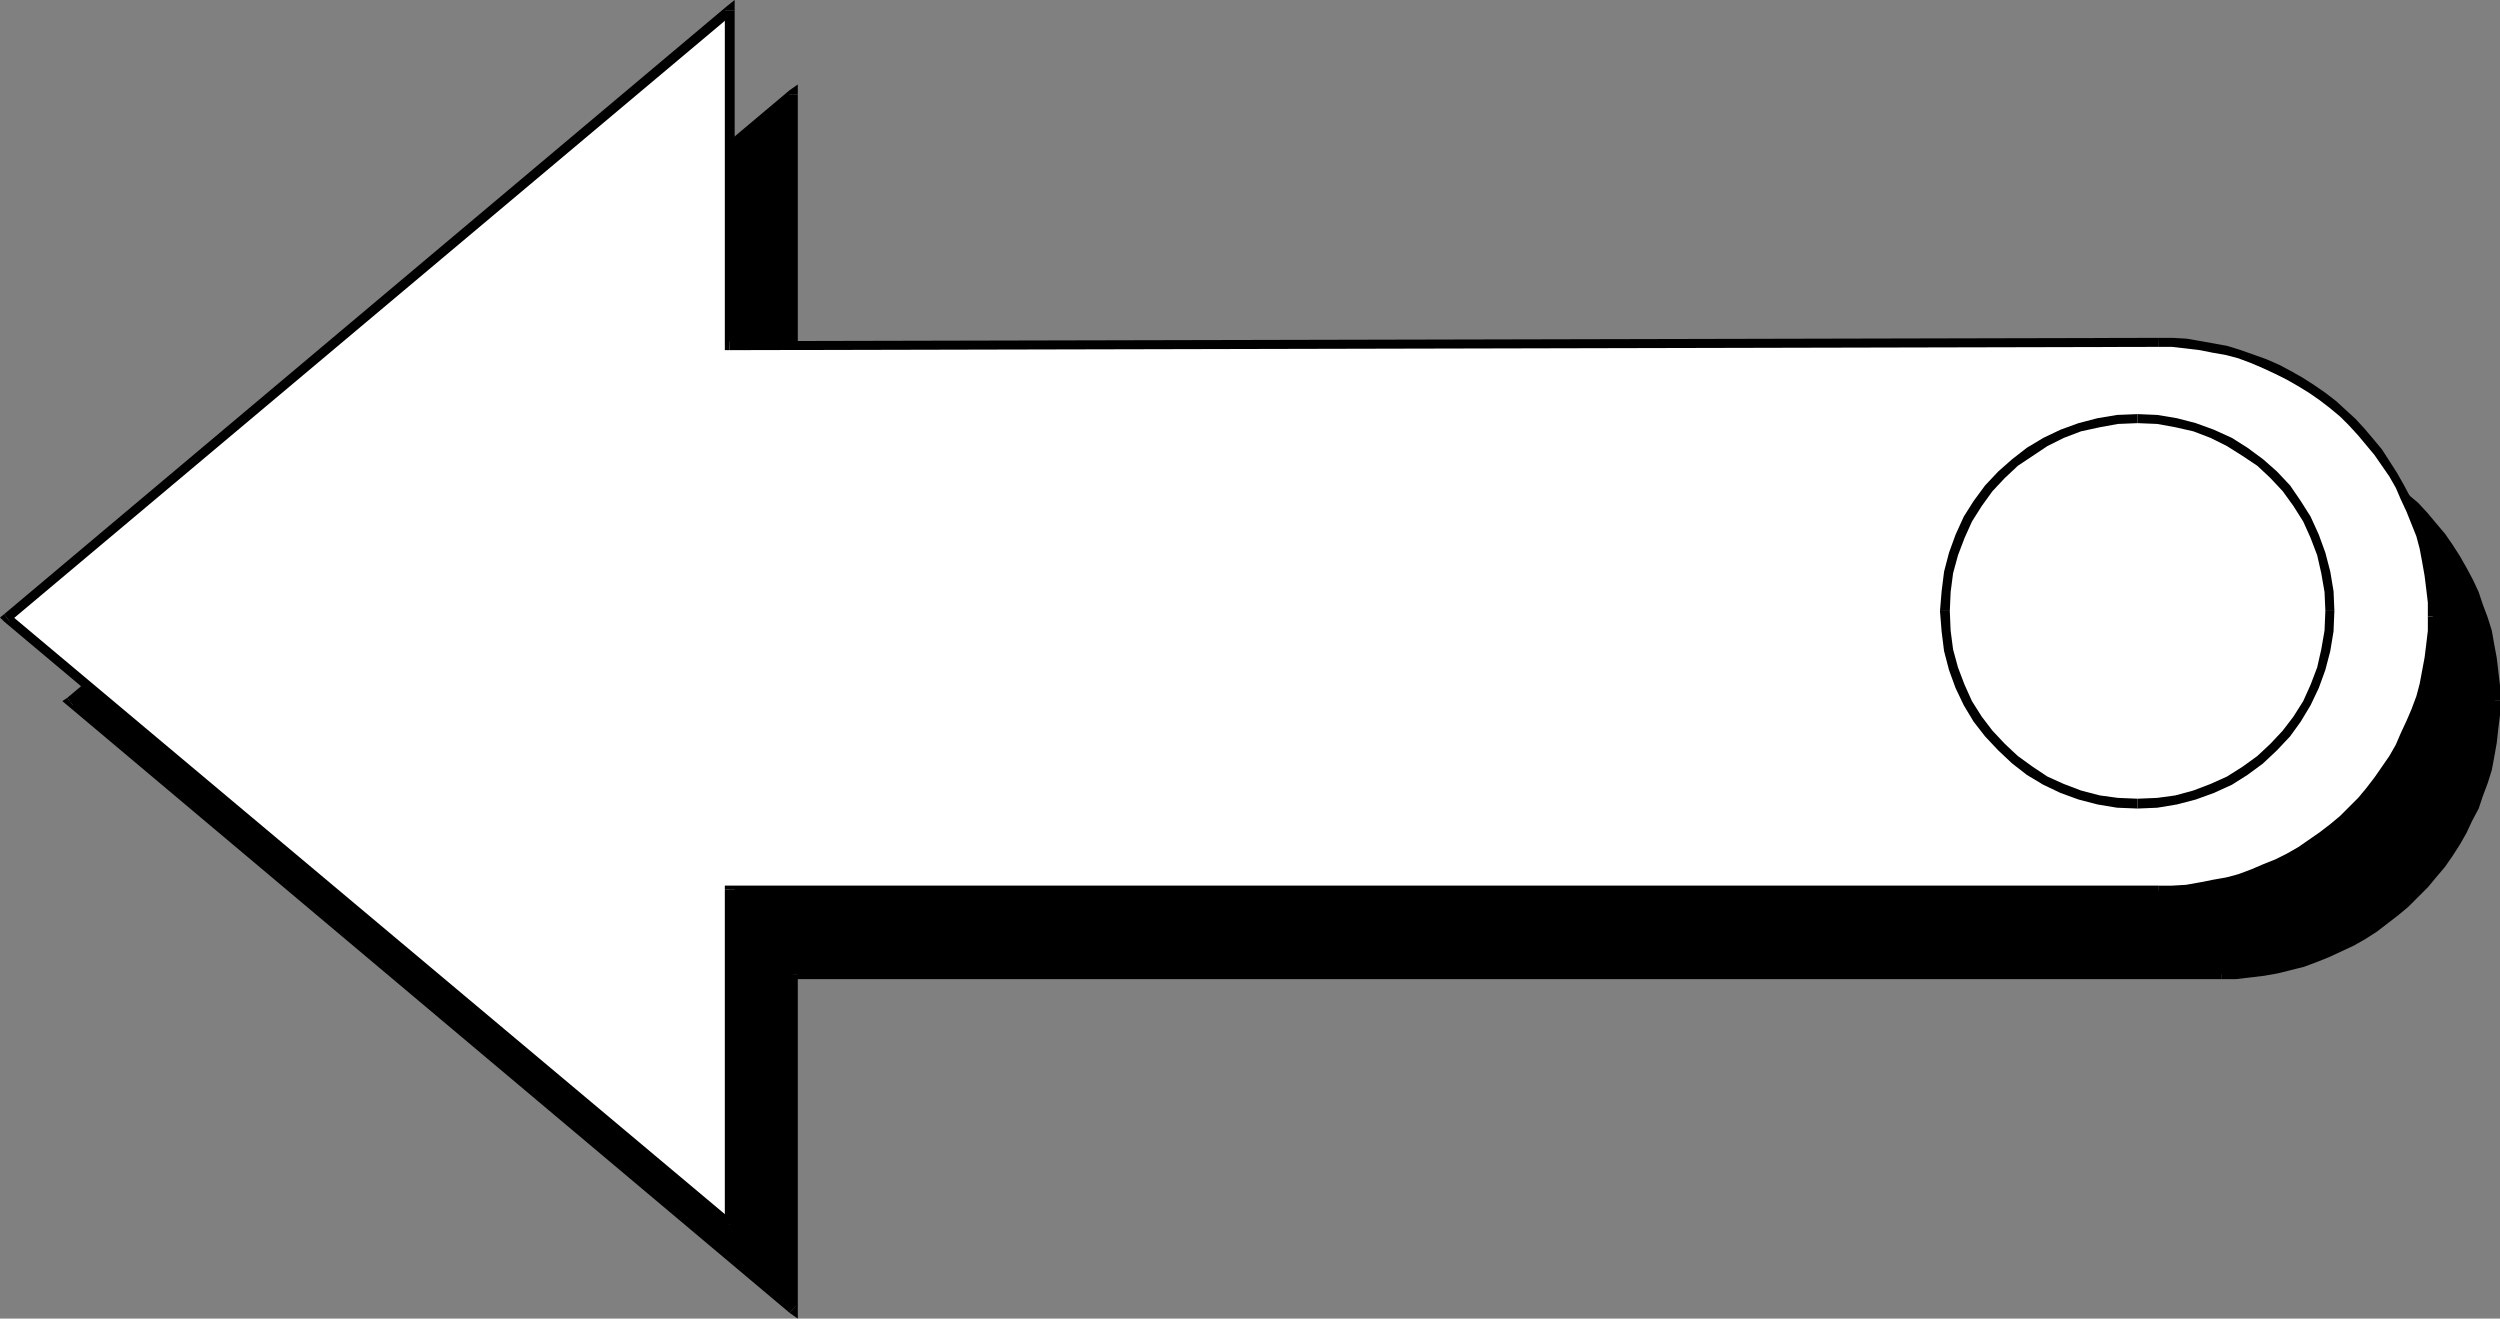 <?xml version="1.0" encoding="UTF-8" standalone="no"?>
<svg
   version="1.0"
   width="130.365mm"
   height="68.76mm"
   id="svg28"
   sodipodi:docname="Arrow 0135.wmf"
   xmlns:inkscape="http://www.inkscape.org/namespaces/inkscape"
   xmlns:sodipodi="http://sodipodi.sourceforge.net/DTD/sodipodi-0.dtd"
   xmlns="http://www.w3.org/2000/svg"
   xmlns:svg="http://www.w3.org/2000/svg">
  <rect width="100%" height="100%" fill="#808080" stroke="none"/>
  <sodipodi:namedview
     id="namedview28"
     pagecolor="#ffffff"
     bordercolor="#000000"
     borderopacity="0.25"
     inkscape:showpageshadow="2"
     inkscape:pageopacity="0.0"
     inkscape:pagecheckerboard="0"
     inkscape:deskcolor="#d1d1d1"
     inkscape:document-units="mm" />
  <defs
     id="defs1">
    <pattern
       id="WMFhbasepattern"
       patternUnits="userSpaceOnUse"
       width="6"
       height="6"
       x="0"
       y="0" />
  </defs>
  <path
     style="fill:#000000;fill-opacity:1;fill-rule:evenodd;stroke:none"
     d="m 437.774,84.04 h 2.747 l 2.747,0.162 2.747,0.485 2.586,0.485 2.747,0.485 2.424,0.808 2.586,0.808 2.424,0.97 2.424,1.131 2.262,1.131 2.262,1.293 2.262,1.455 2.101,1.455 2.101,1.616 1.939,1.778 1.778,1.778 1.939,1.778 1.616,1.939 1.616,2.101 1.454,2.101 1.454,2.263 1.293,2.263 1.131,2.263 1.131,2.424 0.97,2.424 0.97,2.586 0.646,2.424 0.646,2.747 0.323,2.586 0.485,2.747 0.162,2.747 v 2.747 2.747 l -0.162,2.747 -0.485,2.747 -0.323,2.586 -0.646,2.586 -0.646,2.586 -0.97,2.586 -0.97,2.424 -1.131,2.424 -1.131,2.263 -1.293,2.263 -1.454,2.263 -1.454,2.101 -1.616,2.101 -1.616,1.939 -1.939,1.778 -1.778,1.778 -1.939,1.778 -2.101,1.616 -2.101,1.455 -2.262,1.455 -2.262,1.293 -2.262,1.131 -2.424,1.131 -2.424,0.97 -2.586,0.808 -2.424,0.808 -2.747,0.485 -2.586,0.485 -2.747,0.485 L 440.521,192 h -2.747 -281.507 v 65.939 L 13.736,138.182 156.267,18.586 v 65.939 z"
     id="path1" />
  <path
     style="fill:#000000;fill-opacity:1;fill-rule:evenodd;stroke:none"
     d="m 492.718,138.02 v 0 -2.909 l -0.323,-2.747 -0.323,-2.747 -0.485,-2.586 -0.485,-2.747 -0.808,-2.586 -0.97,-2.586 -0.808,-2.424 -1.131,-2.424 -1.293,-2.424 -1.293,-2.263 -1.454,-2.263 -1.454,-2.101 -1.778,-2.101 -1.616,-1.939 -1.939,-2.101 -1.939,-1.616 -1.939,-1.778 -2.101,-1.616 -2.101,-1.616 -2.262,-1.455 -2.262,-1.293 -2.424,-1.131 -2.262,-1.131 -2.586,-0.97 -2.586,-0.97 -2.586,-0.646 -2.586,-0.646 -2.747,-0.485 -2.747,-0.323 -2.747,-0.162 -2.909,-0.162 v 1.778 l 2.747,0.162 2.747,0.162 2.586,0.323 2.586,0.485 2.586,0.646 2.586,0.646 2.424,0.808 2.424,0.97 2.262,1.131 2.262,1.131 2.262,1.293 2.262,1.455 2.101,1.455 1.939,1.616 1.939,1.616 1.778,1.778 1.939,1.778 1.616,1.939 1.616,1.939 1.454,2.101 1.293,2.101 1.293,2.424 1.131,2.263 1.131,2.263 0.97,2.424 0.808,2.424 0.646,2.424 0.646,2.747 0.485,2.586 0.323,2.586 0.162,2.747 0.162,2.747 v 0 z"
     id="path2" />
  <path
     style="fill:#000000;fill-opacity:1;fill-rule:evenodd;stroke:none"
     d="m 437.774,192.97 v 0 h 2.909 l 2.747,-0.323 2.747,-0.323 2.747,-0.485 2.586,-0.646 2.586,-0.646 2.586,-0.97 2.424,-0.97 2.424,-1.131 2.424,-1.131 2.262,-1.293 2.262,-1.455 2.101,-1.616 2.101,-1.616 1.939,-1.616 1.939,-1.939 1.939,-1.939 1.616,-1.939 1.778,-2.101 1.454,-2.101 1.454,-2.263 1.293,-2.263 1.131,-2.424 1.293,-2.424 0.808,-2.424 0.97,-2.586 0.808,-2.586 0.485,-2.586 0.485,-2.747 0.323,-2.909 0.323,-2.586 v -2.909 h -1.778 l -0.162,2.747 -0.162,2.747 -0.323,2.586 -0.485,2.586 -0.646,2.586 -0.646,2.586 -0.808,2.424 -0.97,2.424 -0.97,2.263 -1.293,2.263 -1.293,2.263 -1.293,2.263 -1.454,2.101 -1.616,1.939 -1.616,1.939 -1.939,1.778 -1.778,1.778 -1.939,1.778 -1.939,1.616 -2.101,1.293 -2.262,1.455 -2.262,1.293 -2.262,1.293 -2.262,0.97 -2.424,0.97 -2.424,0.808 -2.586,0.646 -2.586,0.646 -2.586,0.485 -2.586,0.323 -2.747,0.162 -2.747,0.162 v 0 z"
     id="path3" />
  <path
     style="fill:#000000;fill-opacity:1;fill-rule:evenodd;stroke:none"
     d="m 157.237,192 -0.97,0.97 h 281.507 v -1.778 L 156.267,191.03 155.297,192 l 0.97,-0.97 h -0.97 V 192 Z"
     id="path4" />
  <path
     style="fill:#000000;fill-opacity:1;fill-rule:evenodd;stroke:none"
     d="m 155.621,258.747 1.616,-0.808 V 192 h -1.939 v 65.939 l 1.616,-0.646 -1.293,1.455 1.616,1.131 v -1.939 z"
     id="path5" />
  <path
     style="fill:#000000;fill-opacity:1;fill-rule:evenodd;stroke:none"
     d="m 13.251,137.535 v 1.455 L 155.621,258.747 156.913,257.293 14.382,137.535 v 1.455 l -1.131,-1.455 -0.97,0.646 0.97,0.808 z"
     id="path6" />
  <path
     style="fill:#000000;fill-opacity:1;fill-rule:evenodd;stroke:none"
     d="M 157.237,18.586 155.621,17.778 13.251,137.535 14.382,138.99 156.913,19.232 155.297,18.586 h 1.939 v -1.939 l -1.616,1.131 z"
     id="path7" />
  <path
     style="fill:#000000;fill-opacity:1;fill-rule:evenodd;stroke:none"
     d="m 156.267,83.717 0.97,0.808 V 18.586 h -1.939 v 65.939 l 0.97,0.97 -0.97,-0.97 v 0.97 h 0.97 z"
     id="path8" />
  <path
     style="fill:#000000;fill-opacity:1;fill-rule:evenodd;stroke:none"
     d="m 437.774,83.071 v 0 l -281.507,0.646 v 1.778 l 281.507,-0.646 v 0 z"
     id="path9" />
  <path
     style="fill:#000000;fill-opacity:1;fill-rule:evenodd;stroke:none"
     d="m 433.734,175.03 3.878,-0.323 3.717,-0.485 3.555,-0.97 3.555,-1.293 3.232,-1.616 3.232,-1.939 2.909,-2.101 2.747,-2.424 2.424,-2.747 2.101,-2.909 1.939,-3.071 1.616,-3.394 1.293,-3.556 0.97,-3.556 0.485,-3.717 0.162,-4.04 -0.162,-3.879 -0.485,-3.717 -0.97,-3.556 -1.293,-3.556 -1.616,-3.232 -1.939,-3.232 -2.101,-2.909 -2.424,-2.747 -2.747,-2.263 -2.909,-2.263 -3.232,-1.939 -3.232,-1.616 -3.555,-1.293 -3.555,-0.808 -3.717,-0.646 -3.878,-0.162 -4.04,0.162 -3.717,0.646 -3.555,0.808 -3.555,1.293 -3.394,1.616 -3.07,1.939 -2.909,2.263 -2.747,2.263 -2.424,2.747 -2.101,2.909 -1.939,3.232 -1.616,3.232 -1.293,3.556 -0.97,3.556 -0.485,3.717 -0.323,3.879 0.323,4.04 0.485,3.717 0.97,3.556 1.293,3.556 1.616,3.394 1.939,3.071 2.101,2.909 2.424,2.747 2.747,2.424 2.909,2.101 3.07,1.939 3.394,1.616 3.555,1.293 3.555,0.97 3.717,0.485 z"
     id="path10" />
  <path
     style="fill:#000000;fill-opacity:1;fill-rule:evenodd;stroke:none"
     d="m 470.74,136.889 v 0 l -0.162,3.879 -0.646,3.717 -0.808,3.556 -1.293,3.394 -1.616,3.232 -1.939,3.071 -2.101,2.747 -2.262,2.747 -2.747,2.263 -2.909,2.263 -2.909,1.778 -3.232,1.616 -3.394,1.293 -3.555,0.808 -3.717,0.646 -3.717,0.162 v 1.778 l 3.878,-0.162 3.878,-0.646 3.717,-0.97 3.555,-1.293 3.394,-1.616 3.232,-1.939 2.909,-2.263 2.909,-2.424 2.424,-2.747 2.262,-3.071 1.939,-3.232 1.616,-3.394 1.293,-3.556 0.97,-3.717 0.646,-3.879 0.162,-4.04 v 0 z"
     id="path11" />
  <path
     style="fill:#000000;fill-opacity:1;fill-rule:evenodd;stroke:none"
     d="m 433.734,99.879 v 0 l 3.717,0.323 3.717,0.485 3.555,0.808 3.394,1.293 3.232,1.616 2.909,1.939 2.909,2.101 2.747,2.263 2.262,2.747 2.101,2.909 1.939,3.071 1.616,3.071 1.293,3.556 0.808,3.394 0.646,3.717 0.162,3.717 h 1.778 l -0.162,-3.879 -0.646,-3.879 -0.97,-3.717 -1.293,-3.556 -1.616,-3.394 -1.939,-3.232 -2.262,-2.909 -2.424,-2.909 -2.909,-2.424 -2.909,-2.263 -3.232,-1.939 -3.394,-1.616 -3.555,-1.293 -3.717,-0.97 -3.878,-0.646 -3.878,-0.162 v 0 z"
     id="path12" />
  <path
     style="fill:#000000;fill-opacity:1;fill-rule:evenodd;stroke:none"
     d="m 396.566,136.889 v 0 l 0.162,-3.717 0.646,-3.717 0.808,-3.394 1.293,-3.556 1.616,-3.071 1.778,-3.071 2.262,-2.909 2.262,-2.747 2.747,-2.263 2.747,-2.101 3.07,-1.939 3.232,-1.616 3.394,-1.293 3.555,-0.808 3.717,-0.485 3.878,-0.323 V 98.101 l -4.04,0.162 -3.878,0.646 -3.717,0.97 -3.555,1.293 -3.394,1.616 -3.232,1.939 -3.07,2.263 -2.747,2.424 -2.424,2.909 -2.262,2.909 -1.939,3.232 -1.616,3.394 -1.293,3.556 -0.97,3.717 -0.646,3.879 -0.162,3.879 v 0 z"
     id="path13" />
  <path
     style="fill:#000000;fill-opacity:1;fill-rule:evenodd;stroke:none"
     d="m 433.734,174.061 v 0 l -3.878,-0.162 -3.717,-0.646 -3.555,-0.808 -3.394,-1.293 -3.232,-1.616 -3.07,-1.778 -2.747,-2.263 -2.747,-2.263 -2.262,-2.747 -2.262,-2.747 -1.778,-3.071 -1.616,-3.232 -1.293,-3.394 -0.808,-3.556 -0.646,-3.717 -0.162,-3.879 h -1.778 l 0.162,4.04 0.646,3.879 0.97,3.717 1.293,3.556 1.616,3.394 1.939,3.232 2.262,3.071 2.424,2.747 2.747,2.424 3.07,2.263 3.232,1.939 3.394,1.616 3.555,1.293 3.717,0.97 3.878,0.646 4.04,0.162 v 0 z"
     id="path14" />
  <path
     style="fill:#ffffff;fill-opacity:1;fill-rule:evenodd;stroke:none"
     d="m 425.492,67.394 2.747,0.162 2.747,0.162 2.747,0.323 2.586,0.485 2.586,0.646 2.586,0.646 2.586,0.97 2.262,0.808 2.424,1.131 2.424,1.293 2.262,1.293 2.101,1.293 2.101,1.616 2.101,1.616 1.939,1.616 1.939,1.778 1.778,1.939 1.616,1.939 1.616,2.101 1.616,2.101 1.293,2.263 1.293,2.263 1.293,2.263 1.131,2.424 0.97,2.424 0.808,2.424 0.646,2.586 0.646,2.586 0.485,2.747 0.323,2.747 0.162,2.586 0.162,2.909 -0.162,2.747 -0.162,2.747 -0.323,2.747 -0.485,2.586 -0.646,2.586 -0.646,2.586 -0.808,2.586 -0.97,2.424 -1.131,2.263 -1.293,2.424 -1.293,2.263 -1.293,2.263 -1.616,2.101 -1.616,1.939 -1.616,1.939 -1.778,1.939 -1.939,1.778 -1.939,1.616 -2.101,1.616 -2.101,1.616 -2.101,1.455 -2.262,1.293 -2.424,1.131 -2.424,1.131 -2.262,0.97 -2.586,0.808 -2.586,0.646 -2.586,0.646 -2.586,0.485 -2.747,0.323 -2.747,0.162 -2.747,0.162 -281.668,-0.162 v 66.101 L 1.293,121.697 143.824,2.101 V 68.04 Z"
     id="path15" />
  <path
     style="fill:#000000;fill-opacity:1;fill-rule:evenodd;stroke:none"
     d="m 480.275,121.535 v 0 -2.909 l -0.162,-2.747 -0.485,-2.747 -0.485,-2.747 -0.485,-2.586 -0.808,-2.586 -0.808,-2.586 -0.97,-2.586 -1.131,-2.263 -1.293,-2.424 -1.293,-2.263 -1.454,-2.263 -1.454,-2.263 -1.616,-1.939 -1.778,-2.101 -1.778,-1.939 -1.939,-1.778 -1.939,-1.778 -2.101,-1.616 -2.101,-1.455 -2.262,-1.455 -2.262,-1.293 -2.424,-1.293 -2.586,-1.131 -2.262,-0.808 -2.747,-0.97 -2.586,-0.808 -2.586,-0.485 -2.747,-0.485 -2.747,-0.485 -2.747,-0.162 h -2.747 v 1.778 h 2.586 l 2.747,0.323 2.747,0.323 2.424,0.485 2.747,0.485 2.424,0.646 2.586,0.97 2.262,0.97 2.424,1.131 2.262,1.131 2.262,1.293 2.101,1.293 2.101,1.455 2.101,1.616 1.939,1.616 1.778,1.778 1.778,1.939 1.616,1.939 1.616,1.939 1.454,2.101 1.454,2.101 1.293,2.263 0.97,2.263 1.131,2.424 0.97,2.424 0.97,2.424 0.646,2.424 0.485,2.586 0.485,2.747 0.323,2.586 0.323,2.747 v 2.747 0 z"
     id="path16" />
  <path
     style="fill:#000000;fill-opacity:1;fill-rule:evenodd;stroke:none"
     d="m 425.492,176.323 v 0 h 2.747 l 2.747,-0.162 2.747,-0.485 2.747,-0.323 2.586,-0.646 2.586,-0.808 2.747,-0.808 2.424,-0.97 2.424,-1.131 2.424,-1.293 2.262,-1.293 2.262,-1.293 2.101,-1.616 2.101,-1.616 1.939,-1.778 1.939,-1.778 1.778,-1.939 1.778,-1.939 1.616,-2.101 1.454,-2.101 1.454,-2.263 1.293,-2.263 1.293,-2.424 1.131,-2.424 0.97,-2.424 0.808,-2.586 0.808,-2.586 0.485,-2.747 0.485,-2.586 0.485,-2.909 0.162,-2.747 v -2.747 h -1.778 v 2.747 l -0.323,2.747 -0.323,2.586 -0.485,2.586 -0.485,2.586 -0.646,2.424 -0.97,2.586 -0.97,2.263 -1.131,2.424 -0.97,2.263 -1.293,2.263 -1.454,2.101 -1.454,2.101 -1.616,2.101 -1.616,1.939 -1.778,1.778 -1.778,1.778 -1.939,1.616 -2.101,1.616 -2.101,1.455 -2.101,1.455 -2.262,1.293 -2.262,1.131 -2.424,0.97 -2.262,0.97 -2.586,0.97 -2.424,0.646 -2.747,0.485 -2.424,0.485 -2.747,0.485 -2.747,0.162 h -2.586 v 0 z"
     id="path17" />
  <path
     style="fill:#000000;fill-opacity:1;fill-rule:evenodd;stroke:none"
     d="m 144.793,175.354 -0.97,0.97 h 281.668 v -1.778 H 143.824 l -0.97,0.808 0.97,-0.808 h -0.97 v 0.808 z"
     id="path18" />
  <path
     style="fill:#000000;fill-opacity:1;fill-rule:evenodd;stroke:none"
     d="m 143.177,242.101 1.616,-0.646 v -66.101 h -1.939 v 66.101 l 1.616,-0.808 -1.293,1.455 1.616,1.293 v -1.939 z"
     id="path19" />
  <path
     style="fill:#000000;fill-opacity:1;fill-rule:evenodd;stroke:none"
     d="m 0.808,121.05 v 1.455 L 143.177,242.101 144.47,240.646 1.939,121.05 v 1.455 L 0.808,121.05 0,121.697 l 0.808,0.808 z"
     id="path20" />
  <path
     style="fill:#000000;fill-opacity:1;fill-rule:evenodd;stroke:none"
     d="M 144.793,2.101 143.177,1.293 0.808,121.05 1.939,122.505 144.47,2.747 l -1.616,-0.646 h 1.939 V 0 l -1.616,1.293 z"
     id="path21" />
  <path
     style="fill:#000000;fill-opacity:1;fill-rule:evenodd;stroke:none"
     d="m 143.824,67.232 0.97,0.808 V 2.101 h -1.939 V 68.04 l 0.97,0.97 -0.97,-0.97 v 0.97 h 0.97 z"
     id="path22" />
  <path
     style="fill:#000000;fill-opacity:1;fill-rule:evenodd;stroke:none"
     d="m 425.492,66.586 v 0 l -281.668,0.646 v 1.778 l 281.668,-0.646 v 0 z"
     id="path23" />
  <path
     style="fill:#ffffff;fill-opacity:1;fill-rule:evenodd;stroke:none"
     d="m 421.291,158.384 3.878,-0.162 3.717,-0.646 3.717,-0.808 3.394,-1.293 3.394,-1.616 3.07,-1.939 2.909,-2.101 2.747,-2.586 2.424,-2.586 2.101,-2.909 1.939,-3.232 1.616,-3.232 1.293,-3.556 0.97,-3.556 0.485,-3.879 0.323,-3.879 -0.323,-3.879 -0.485,-3.717 -0.97,-3.717 -1.293,-3.394 -1.616,-3.394 -1.939,-3.071 -2.101,-2.909 -2.424,-2.747 -2.747,-2.424 -2.909,-2.101 -3.07,-1.939 -3.394,-1.616 -3.394,-1.293 -3.717,-0.97 -3.717,-0.485 -3.878,-0.162 -3.878,0.162 -3.878,0.485 -3.555,0.97 -3.555,1.293 -3.232,1.616 -3.232,1.939 -2.909,2.101 -2.586,2.424 -2.586,2.747 -2.101,2.909 -1.939,3.071 -1.454,3.394 -1.454,3.394 -0.808,3.717 -0.646,3.717 -0.162,3.879 0.162,3.879 0.646,3.879 0.808,3.556 1.454,3.556 1.454,3.232 1.939,3.232 2.101,2.909 2.586,2.586 2.586,2.586 2.909,2.101 3.232,1.939 3.232,1.616 3.555,1.293 3.555,0.808 3.878,0.646 z"
     id="path24" />
  <path
     style="fill:#000000;fill-opacity:1;fill-rule:evenodd;stroke:none"
     d="m 458.297,120.404 v 0 l -0.162,3.879 -0.646,3.717 -0.808,3.556 -1.293,3.394 -1.454,3.232 -1.939,3.071 -2.101,2.747 -2.424,2.586 -2.586,2.424 -2.909,2.101 -3.07,1.939 -3.232,1.455 -3.394,1.293 -3.555,0.97 -3.555,0.485 -3.878,0.162 v 1.939 l 3.878,-0.162 3.878,-0.646 3.717,-0.97 3.555,-1.293 3.555,-1.616 3.07,-1.939 3.07,-2.263 2.747,-2.586 2.586,-2.747 2.101,-2.909 1.939,-3.232 1.616,-3.394 1.293,-3.556 0.97,-3.717 0.646,-3.879 0.162,-4.04 v 0 z"
     id="path25" />
  <path
     style="fill:#000000;fill-opacity:1;fill-rule:evenodd;stroke:none"
     d="m 421.291,83.394 v 0 l 3.878,0.162 3.555,0.646 3.555,0.808 3.394,1.293 3.232,1.616 3.07,1.939 2.909,1.939 2.586,2.424 2.424,2.586 2.101,2.909 1.939,3.071 1.454,3.232 1.293,3.394 0.808,3.556 0.646,3.717 0.162,3.717 h 1.778 l -0.162,-3.879 -0.646,-3.879 -0.97,-3.717 -1.293,-3.556 -1.616,-3.556 -1.939,-3.071 -2.101,-3.071 -2.586,-2.747 -2.747,-2.424 -3.07,-2.263 -3.07,-1.939 -3.555,-1.616 -3.555,-1.293 -3.717,-0.97 -3.878,-0.646 -3.878,-0.162 v 0 z"
     id="path26" />
  <path
     style="fill:#000000;fill-opacity:1;fill-rule:evenodd;stroke:none"
     d="m 384.284,120.404 v 0 l 0.162,-3.717 0.485,-3.717 0.97,-3.556 1.293,-3.394 1.454,-3.232 1.939,-3.071 2.101,-2.909 2.424,-2.586 2.586,-2.424 2.909,-1.939 2.909,-1.939 3.232,-1.616 3.394,-1.293 3.717,-0.808 3.555,-0.646 3.878,-0.162 v -1.778 l -4.04,0.162 -3.878,0.646 -3.717,0.97 -3.555,1.293 -3.394,1.616 -3.232,1.939 -2.909,2.263 -2.747,2.424 -2.586,2.747 -2.262,3.071 -1.939,3.071 -1.616,3.556 -1.293,3.556 -0.97,3.717 -0.485,3.879 -0.323,3.879 v 0 z"
     id="path27" />
  <path
     style="fill:#000000;fill-opacity:1;fill-rule:evenodd;stroke:none"
     d="m 421.291,157.414 v 0 l -3.878,-0.162 -3.555,-0.485 -3.717,-0.97 -3.394,-1.293 -3.232,-1.455 -2.909,-1.939 -2.909,-2.101 -2.586,-2.424 -2.424,-2.586 -2.101,-2.747 -1.939,-3.071 -1.454,-3.232 -1.293,-3.394 -0.97,-3.556 -0.485,-3.717 -0.162,-3.879 h -1.939 l 0.323,4.04 0.485,3.879 0.97,3.717 1.293,3.556 1.616,3.394 1.939,3.232 2.262,2.909 2.586,2.747 2.747,2.586 2.909,2.263 3.232,1.939 3.394,1.616 3.555,1.293 3.717,0.97 3.878,0.646 4.04,0.162 v 0 z"
     id="path28" />
</svg>

